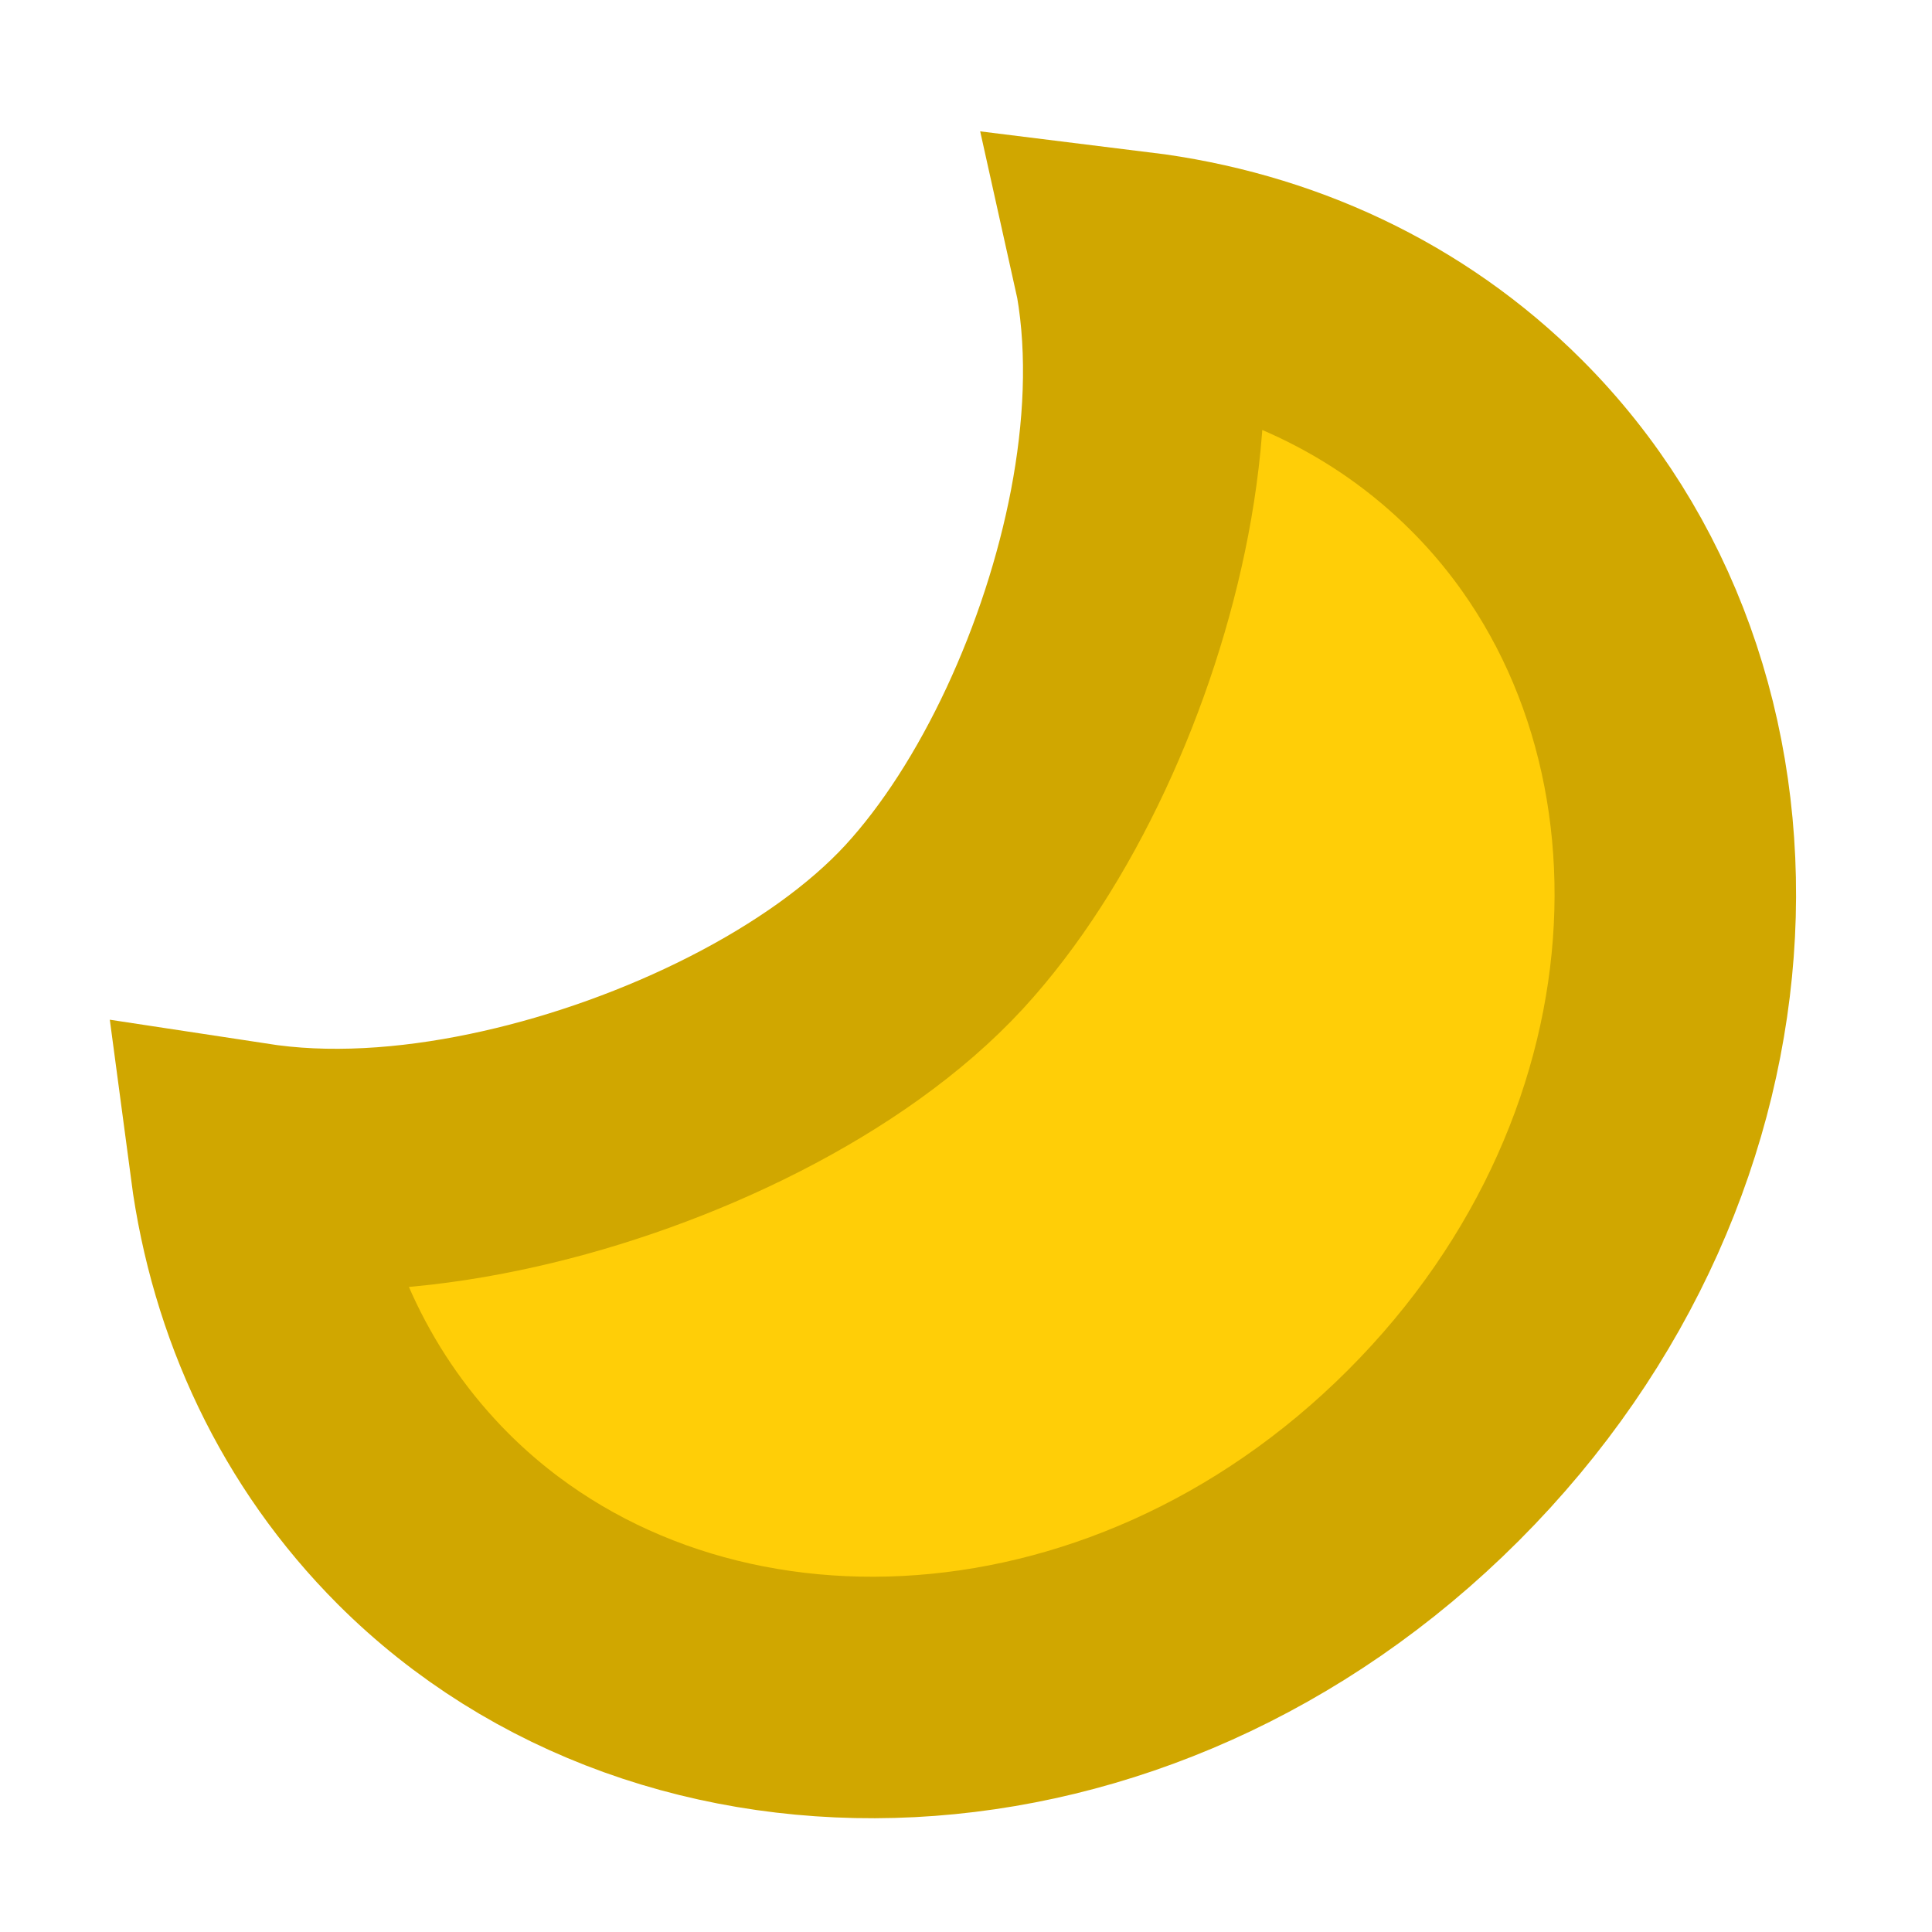 <svg width="16" height="16" viewBox="0 0 16 16" fill="none" xmlns="http://www.w3.org/2000/svg">
<g clip-path="url(#clip0_204_583)">
<path d="M3.505 12.579C2.703 11.776 2.224 10.747 2.076 9.633C2.109 9.638 2.142 9.644 2.175 9.648C2.837 9.734 3.549 9.666 4.218 9.515C5.524 9.222 6.933 8.548 7.736 7.677C8.507 6.839 9.113 5.508 9.355 4.245C9.478 3.603 9.518 2.92 9.407 2.281C9.405 2.272 9.403 2.263 9.401 2.254C10.534 2.394 11.582 2.875 12.395 3.689C14.491 5.784 14.398 9.526 11.87 12.054C9.342 14.582 5.601 14.674 3.505 12.579Z" fill="#FFCE07" stroke="#D0A700" stroke-width="2"/>
</g>
<defs>
<clipPath id="clip0_204_583">
<rect width="16" height="16" fill="white"/>
</clipPath>
</defs>
</svg>
